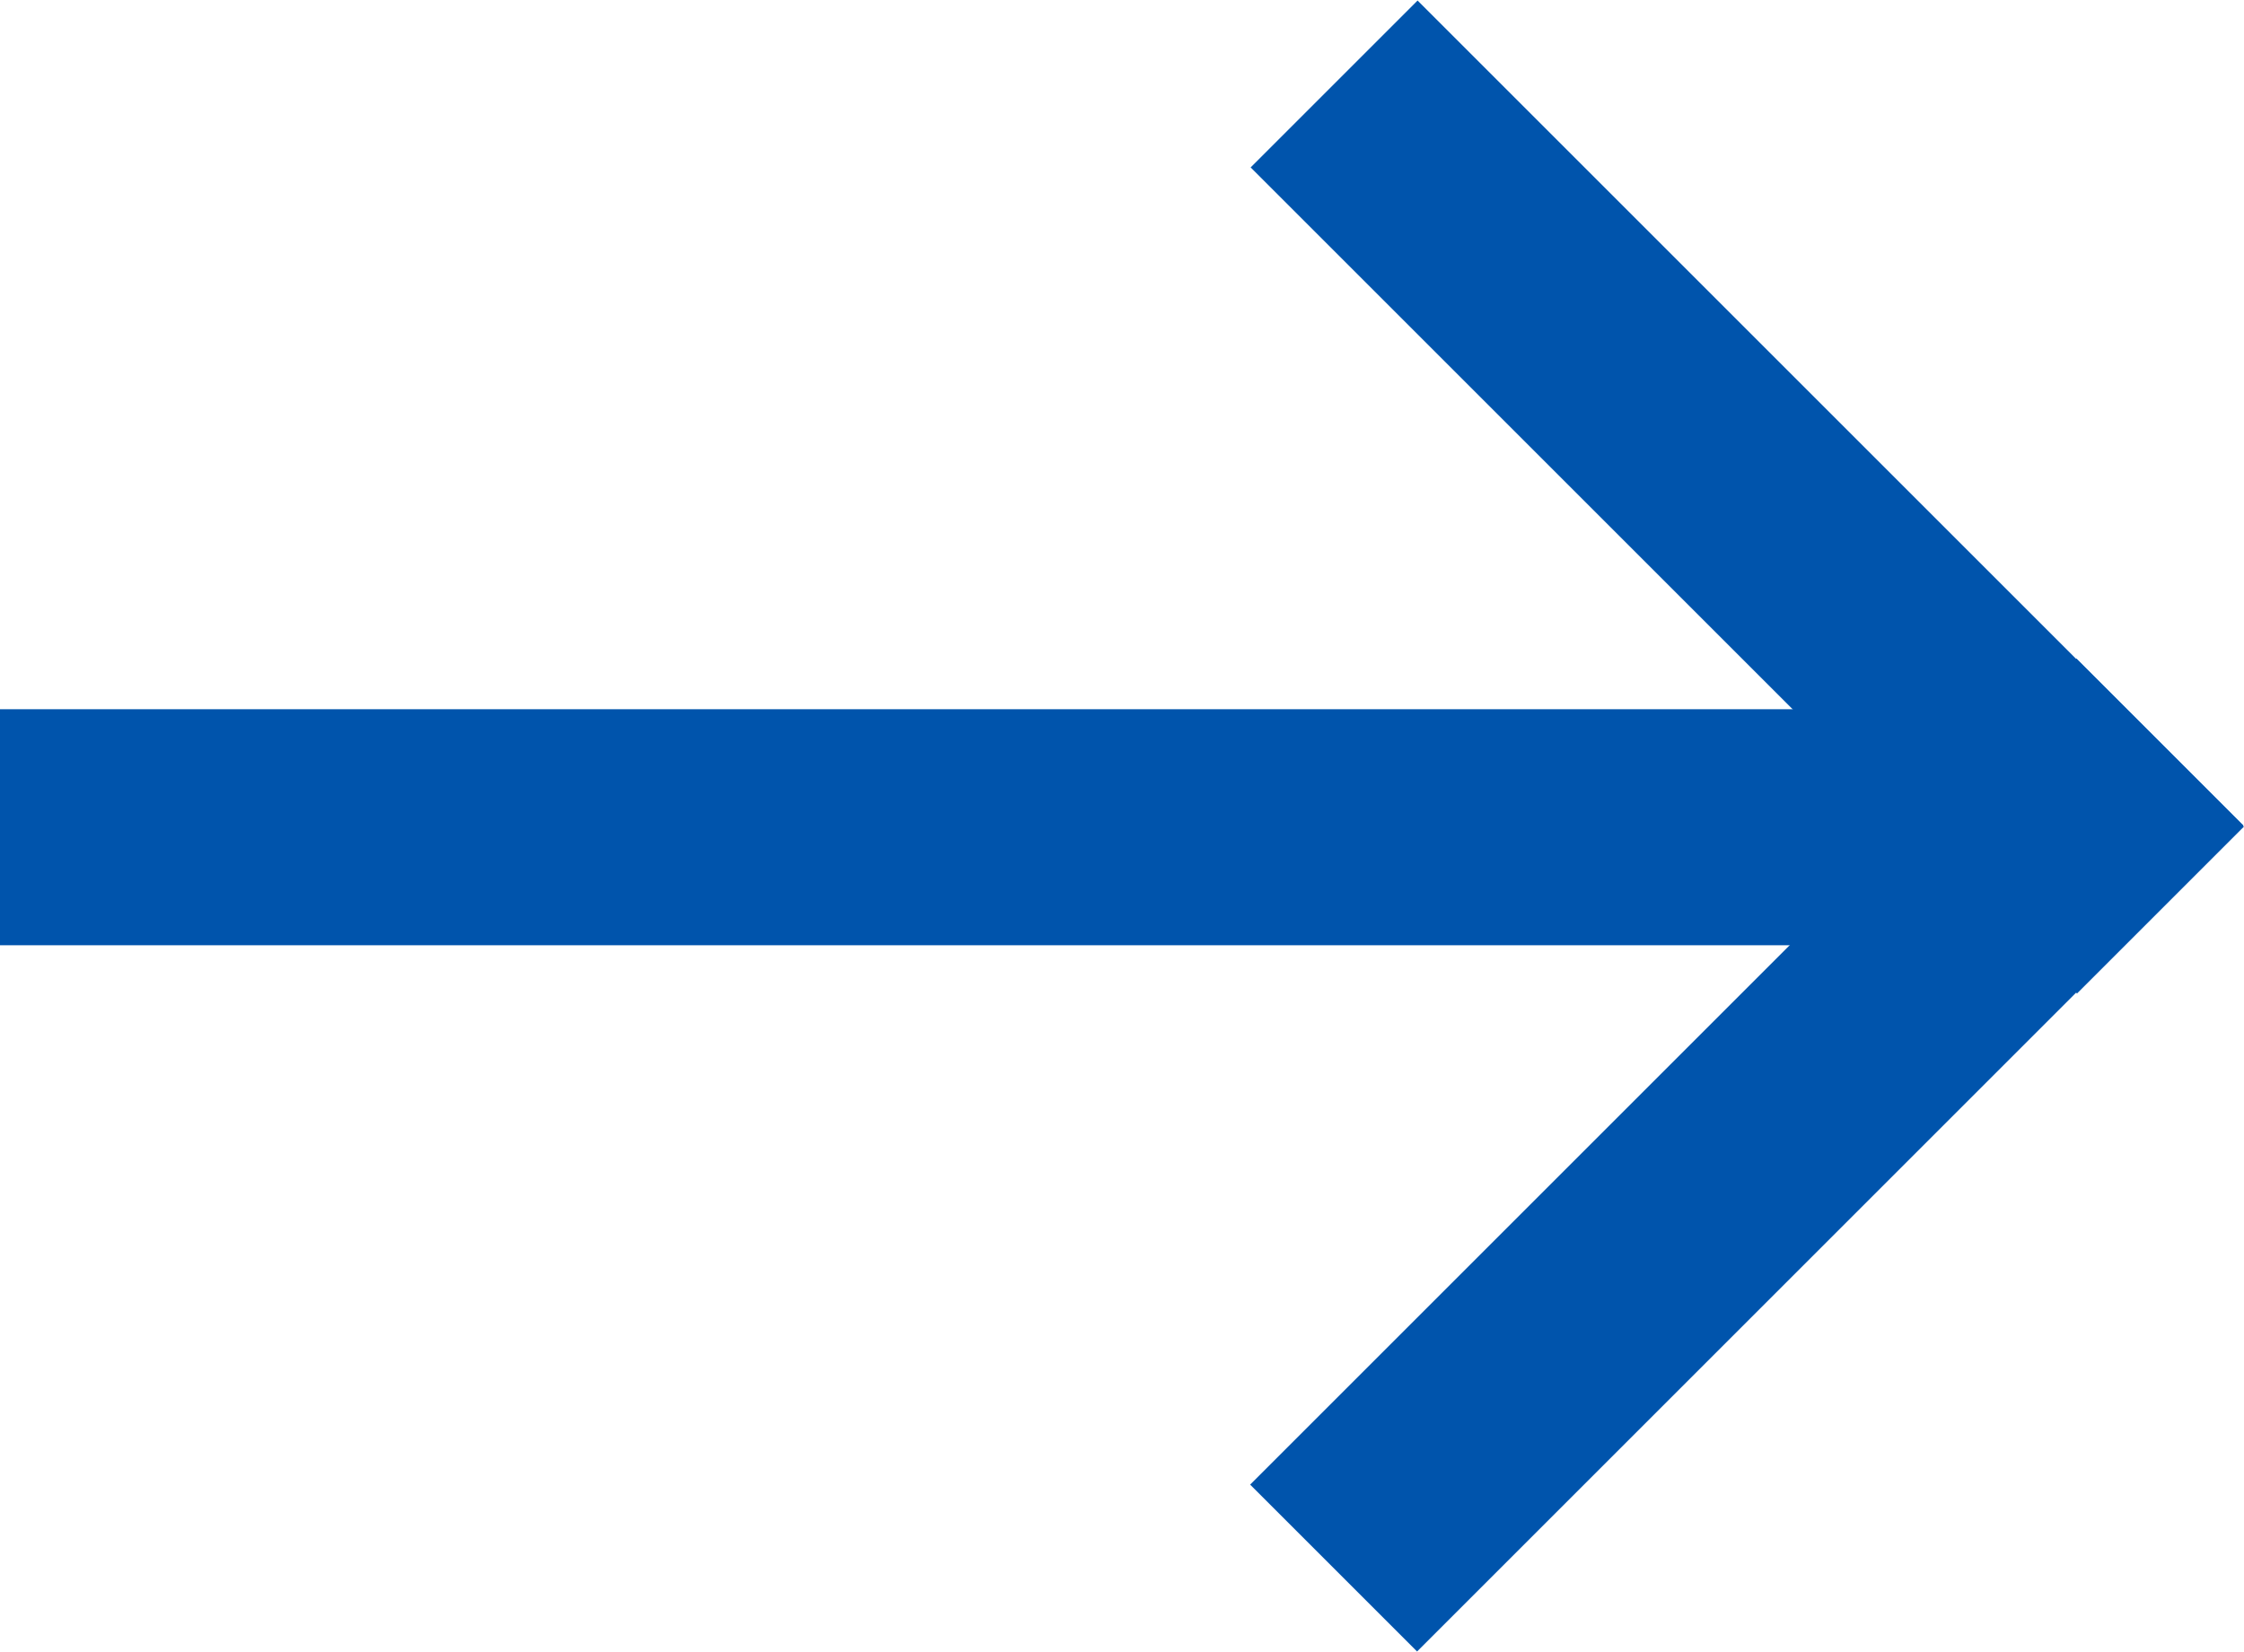 <svg id="レイヤー_1" data-name="レイヤー 1" xmlns="http://www.w3.org/2000/svg" width="19.01" height="14" viewBox="0 0 19.01 14">
  <defs>
    <style>
      .cls-1 {
        fill: #0054ac;
      }
    </style>
  </defs>
  <title>ico_next_arrow</title>
  <g>
    <rect class="cls-1" x="13.8" y="-0.74" width="2" height="9.9" transform="translate(1.36 11.7) rotate(-45)"/>
    <g>
      <rect class="cls-1" y="6.01" width="17.25" height="2"/>
      <rect class="cls-1" x="9.85" y="8.79" width="9.9" height="2" transform="translate(-2.59 13.33) rotate(-45)"/>
    </g>
  </g>
</svg>
